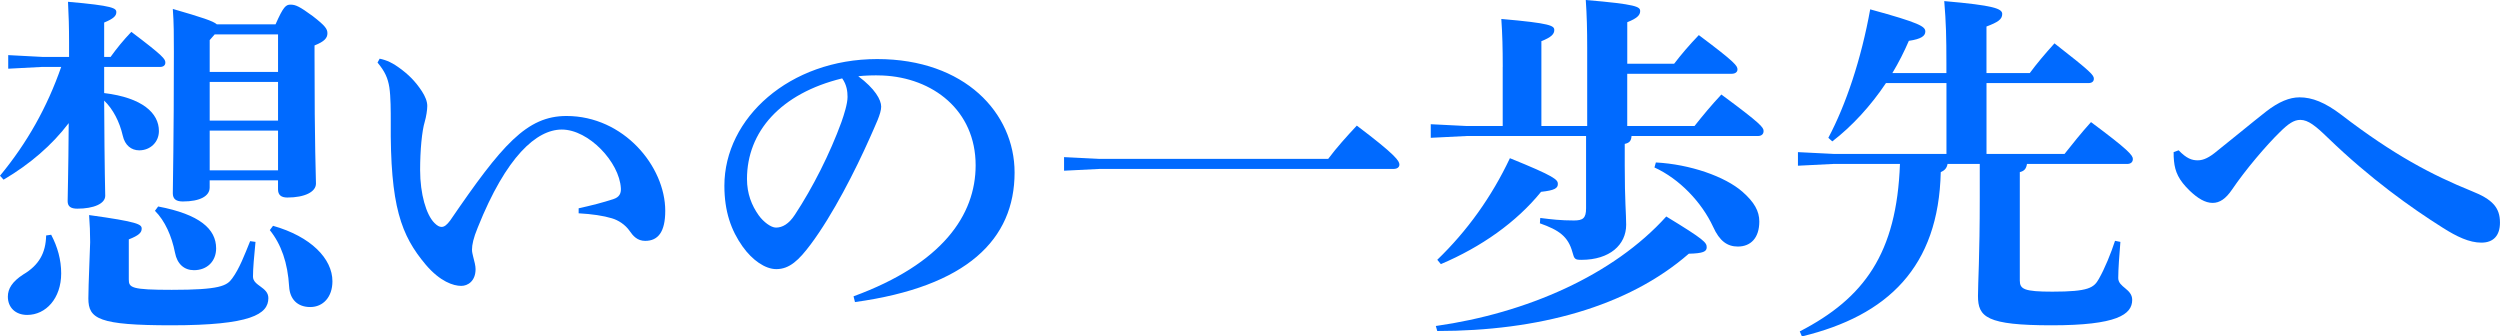 <?xml version="1.0" encoding="UTF-8"?>
<svg id="_レイヤー_2" data-name="レイヤー 2" xmlns="http://www.w3.org/2000/svg" viewBox="0 0 894.03 120.29">
  <defs>
    <style>
      .cls-1 {
        fill: #006aff;
        stroke-width: 0px;
      }
    </style>
  </defs>
  <g id="_デザイン" data-name="デザイン">
    <g>
      <path class="cls-1" d="M15.1,23.93l-12.16.64v-4.86l12.16.64h9.6v-5.12c0-5.63-.13-9.85-.38-14.59,16.25,1.41,17.28,2.3,17.28,3.71,0,1.28-.9,2.3-4.35,3.71v12.29h2.3c2.3-3.2,4.61-6.01,7.42-8.96,11.52,8.7,12.16,9.73,12.16,11.01,0,.9-.64,1.54-1.92,1.54h-19.96v9.34c13.69,1.66,19.58,7.17,19.58,13.57,0,3.97-3.07,6.91-7.04,6.91-2.82,0-5.12-1.79-5.89-5.25-1.15-4.99-3.46-9.47-6.65-12.54.13,26.62.38,32.12.38,34.04,0,2.82-4.1,4.61-9.98,4.61-2.3,0-3.46-.77-3.46-2.69,0-2.69.26-9.09.38-27.9-6.01,7.93-13.95,14.72-23.29,20.22l-1.28-1.41c9.73-11.77,16.89-24.57,21.88-38.9h-6.78ZM18.3,83.95c2.3,4.35,3.58,8.96,3.58,13.82,0,8.96-5.5,14.85-12.16,14.85-4.22,0-6.91-2.69-6.91-6.53,0-2.82,1.54-5.37,5.5-7.93,5.63-3.33,8.06-7.68,8.19-13.95l1.79-.26ZM91.37,86.51c-.51,5.25-.9,9.47-.9,12.41,0,3.33,5.5,3.71,5.5,7.68,0,5.76-6.27,9.73-34.68,9.73-25.98,0-29.69-2.3-29.69-9.6,0-4.74.64-18.43.64-20.09,0-3.33-.13-6.65-.38-9.73,17.66,2.43,18.81,3.33,18.81,4.86,0,1.41-1.02,2.43-4.61,3.84v14.33c0,2.94.9,3.71,15.36,3.71,17.15,0,19.71-1.41,21.63-4.1,2.56-3.46,4.48-8.57,6.4-13.31l1.92.26ZM56.56,73.84c14.85,2.82,20.73,8.06,20.73,14.97,0,4.61-3.2,7.81-7.93,7.81-3.46,0-6.01-2.18-6.78-6.27-1.15-5.89-3.58-11.39-7.17-14.97l1.15-1.54ZM98.54,8.7c2.82-6.4,3.71-7.04,5.37-7.04,1.79,0,3.2.64,7.93,4.1,4.48,3.46,5.25,4.61,5.25,6.14,0,1.66-1.02,2.94-4.61,4.35v3.71c0,33.53.51,42.74.51,45.69s-3.97,4.99-10.24,4.99c-2.18,0-3.33-.9-3.33-2.94v-3.2h-24.44v2.56c0,3.07-3.46,4.99-9.6,4.99-2.43,0-3.58-.9-3.58-2.94,0-3.97.38-18.3.38-50.55,0-5.63,0-10.37-.38-15.36,10.62,3.07,14.46,4.35,15.74,5.5h20.99ZM76.78,12.29l-1.79,2.05v11.39h24.44v-13.44h-22.65ZM74.99,29.31v13.82h24.44v-13.82h-24.44ZM74.99,46.71v14.2h24.44v-14.2h-24.44ZM97.64,80.75c13.56,3.84,21.24,11.77,21.24,19.84,0,5.63-3.33,9.21-7.93,9.21s-7.29-2.82-7.55-7.29c-.51-8.57-2.82-15.1-6.91-20.22l1.15-1.54Z"/>
      <path class="cls-1" d="M135.78,20.99c2.56.51,4.86,1.66,6.91,3.2,3.2,2.3,5.76,4.74,8.19,8.45,1.15,1.79,1.92,3.58,1.92,5.25,0,1.41-.38,3.84-.9,5.63-1.02,3.33-1.66,10.24-1.66,17.28,0,8.57,2.18,16,5.12,18.94,1.02,1.02,1.79,1.41,2.56,1.41,1.02,0,1.92-.77,3.07-2.3,18.56-27.13,27.39-37.37,41.59-37.37,20.48,0,35.32,18.04,35.32,33.91,0,7.55-2.56,10.75-7.17,10.75-2.82,0-4.35-1.79-5.5-3.46-1.66-2.43-4.22-3.97-6.4-4.61-2.94-.9-7.17-1.54-11.9-1.79v-1.79c4.61-1.02,8.7-2.05,12.54-3.33,1.92-.64,2.69-1.92,2.56-3.84-.51-9.34-11.52-20.99-21.12-20.99-8.96,0-19.84,9.47-30.07,35.06-1.54,3.71-2.05,6.14-2.05,7.93,0,.9.26,1.66.38,2.3.51,1.92.9,3.46.9,4.61,0,4.35-2.82,6.01-5.12,6.01-2.82,0-7.55-1.54-12.67-7.55-8.83-10.49-12.8-20.86-12.54-51.32,0-3.58,0-8.83-.51-12.16-.51-3.2-1.54-5.63-4.22-8.83l.77-1.41Z"/>
      <path class="cls-1" d="M305.26,105.96c31.74-11.65,43.64-29.05,43.64-46.84,0-19.71-15.36-31.35-33.27-32.12-3.2-.13-6.27,0-8.7.26,6.01,4.48,8.19,8.45,8.19,10.88,0,2.56-2.05,6.53-4.1,11.26-5.12,11.52-13.18,27.39-21.12,38.01-4.22,5.63-7.55,8.83-12.29,8.83-3.97,0-8.57-3.2-12.03-8.06-4.1-5.76-6.53-12.54-6.53-21.76,0-24.19,23.29-45.3,54.64-45.3s49.14,19.32,49.14,40.57c0,23.93-17.02,40.82-57.08,46.33l-.51-2.05ZM267.13,63.99c0,5.25,1.66,9.47,4.22,13.05,1.66,2.3,4.35,4.35,6.14,4.35,2.3,0,4.61-1.28,6.78-4.61,6.4-9.73,12.54-21.88,16.64-33.14.9-2.56,2.18-6.53,2.18-8.96,0-1.92-.26-4.35-1.92-6.65-22.01,5.37-34.04,19.07-34.04,35.96Z"/>
      <path class="cls-1" d="M393.32,56.82h81.65c3.07-4.1,6.65-8.06,10.24-11.9,14.08,10.62,15.23,12.67,15.23,13.95,0,.9-.77,1.54-2.05,1.54h-105.07l-12.8.64v-4.86l12.8.64Z"/>
      <path class="cls-1" d="M537.4,23.93c0-6.65-.13-11.65-.51-17.15,17.79,1.54,18.94,2.43,18.94,3.97,0,1.41-1.02,2.56-4.61,3.97v30.33h16.38v-27.9c0-6.65-.13-11.65-.51-17.15,18.3,1.54,19.45,2.43,19.45,3.97,0,1.41-1.02,2.56-4.61,3.97v14.85h16.76c2.56-3.33,5.37-6.65,8.83-10.24,13.18,9.85,13.82,11.01,13.82,12.29,0,.9-.77,1.54-2.05,1.54h-37.37v18.68h24.06c2.94-3.71,5.89-7.29,9.6-11.26,14.21,10.49,15.1,11.77,15.1,13.05,0,1.15-.77,1.79-2.05,1.79h-45.17c-.13,1.66-.64,2.43-2.43,2.82v7.81c0,12.67.51,17.15.51,21.11,0,7.17-5.89,12.54-16,12.54-2.3,0-2.56-.26-3.2-2.69-1.54-5.63-4.74-7.93-11.65-10.37l.13-1.92c3.97.51,7.29.9,12.03.9,3.2,0,4.35-.77,4.35-4.35v-25.85h-42.74l-12.8.64v-4.86l12.8.64h12.93v-21.12ZM513.47,116.58c32.51-4.61,63.47-18.17,82.41-39.16,13.69,8.32,14.46,9.34,14.46,11.01,0,1.54-1.28,2.18-6.4,2.3-21.88,19.07-54,27.64-89.96,27.64l-.51-1.79ZM513.98,92.91c10.75-10.37,19.45-22.52,25.98-36.34,16.12,6.53,17.15,7.68,17.15,9.21s-1.15,2.3-6.01,2.82c-8.83,10.88-21.37,19.71-35.83,25.85l-1.28-1.54ZM592.17,58.1c12.16.64,24.7,4.99,30.97,10.49,4.22,3.71,6.01,6.91,6.01,10.62,0,5.89-3.07,8.96-7.68,8.96-3.71,0-6.53-1.92-8.83-7.04-4.1-8.83-12.03-17.15-20.99-21.24l.51-1.79Z"/>
      <path class="cls-1" d="M724.87,58.61c-.26,1.79-1.02,2.56-2.56,2.94v38.78c0,3.07,1.54,3.97,11.65,3.97,13.05,0,14.85-1.41,16.64-4.61,2.05-3.58,4.35-9.21,5.76-13.57l1.92.38c-.38,4.48-.77,9.85-.77,12.93,0,3.33,4.99,3.84,4.99,7.81,0,5.25-5.5,9.09-28.79,9.09s-26.36-2.94-26.36-10.49c0-4.86.64-13.69.64-35.32v-11.9h-11.52c-.26,1.66-1.28,2.43-2.43,2.94-.77,33.91-18.94,51.32-49.65,58.74l-.77-1.79c23.04-11.9,34.68-27.9,35.83-59.89h-23.68l-12.8.64v-4.86l12.8.64h40.31v-25.34h-21.63c-5.37,8.06-12.16,15.48-19.2,20.86l-1.41-1.28c6.27-11.77,11.77-28.15,14.97-45.94,17.79,4.86,19.71,6.14,19.71,7.93,0,1.54-1.41,2.69-5.89,3.33-1.66,3.84-3.58,7.68-5.89,11.52h19.32v-3.33c0-9.85-.13-14.59-.77-22.4,17.79,1.54,20.73,2.69,20.73,4.61s-1.54,2.94-5.63,4.48v16.64h15.49c2.56-3.46,5.25-6.65,8.83-10.62,13.31,10.37,14.08,11.39,14.08,12.67,0,.9-.64,1.54-1.92,1.54h-36.47v25.34h27.9c2.94-3.71,5.89-7.42,9.47-11.39,13.44,9.98,14.97,11.9,14.97,13.18,0,1.15-.77,1.79-2.05,1.79h-35.83Z"/>
      <path class="cls-1" d="M779.11,53.75c2.82,2.94,4.74,3.58,6.78,3.58,1.41,0,3.2-.38,6.01-2.56,5.5-4.35,13.05-10.62,18.43-14.84,4.61-3.58,8.45-5.12,12.03-5.12,4.48,0,9.09,1.79,14.97,6.27,18.68,14.33,32.38,21.5,46.58,27.26,7.42,2.94,10.11,5.89,10.11,11.26,0,4.61-2.3,7.17-6.65,7.17s-8.83-2.18-13.69-5.25c-11.39-7.17-26.11-17.66-41.21-32.25-4.35-4.22-7.04-6.4-9.85-6.4-2.3,0-4.35,1.41-7.42,4.48-4.73,4.61-12.16,13.31-17.02,20.48-2.18,3.2-4.35,4.73-6.91,4.73-2.69,0-5.37-1.66-8.19-4.35-3.97-3.84-5.25-6.78-5.63-10.62-.13-1.15-.13-2.05-.13-3.2l1.79-.64Z"/>
    </g>
  </g>
</svg>